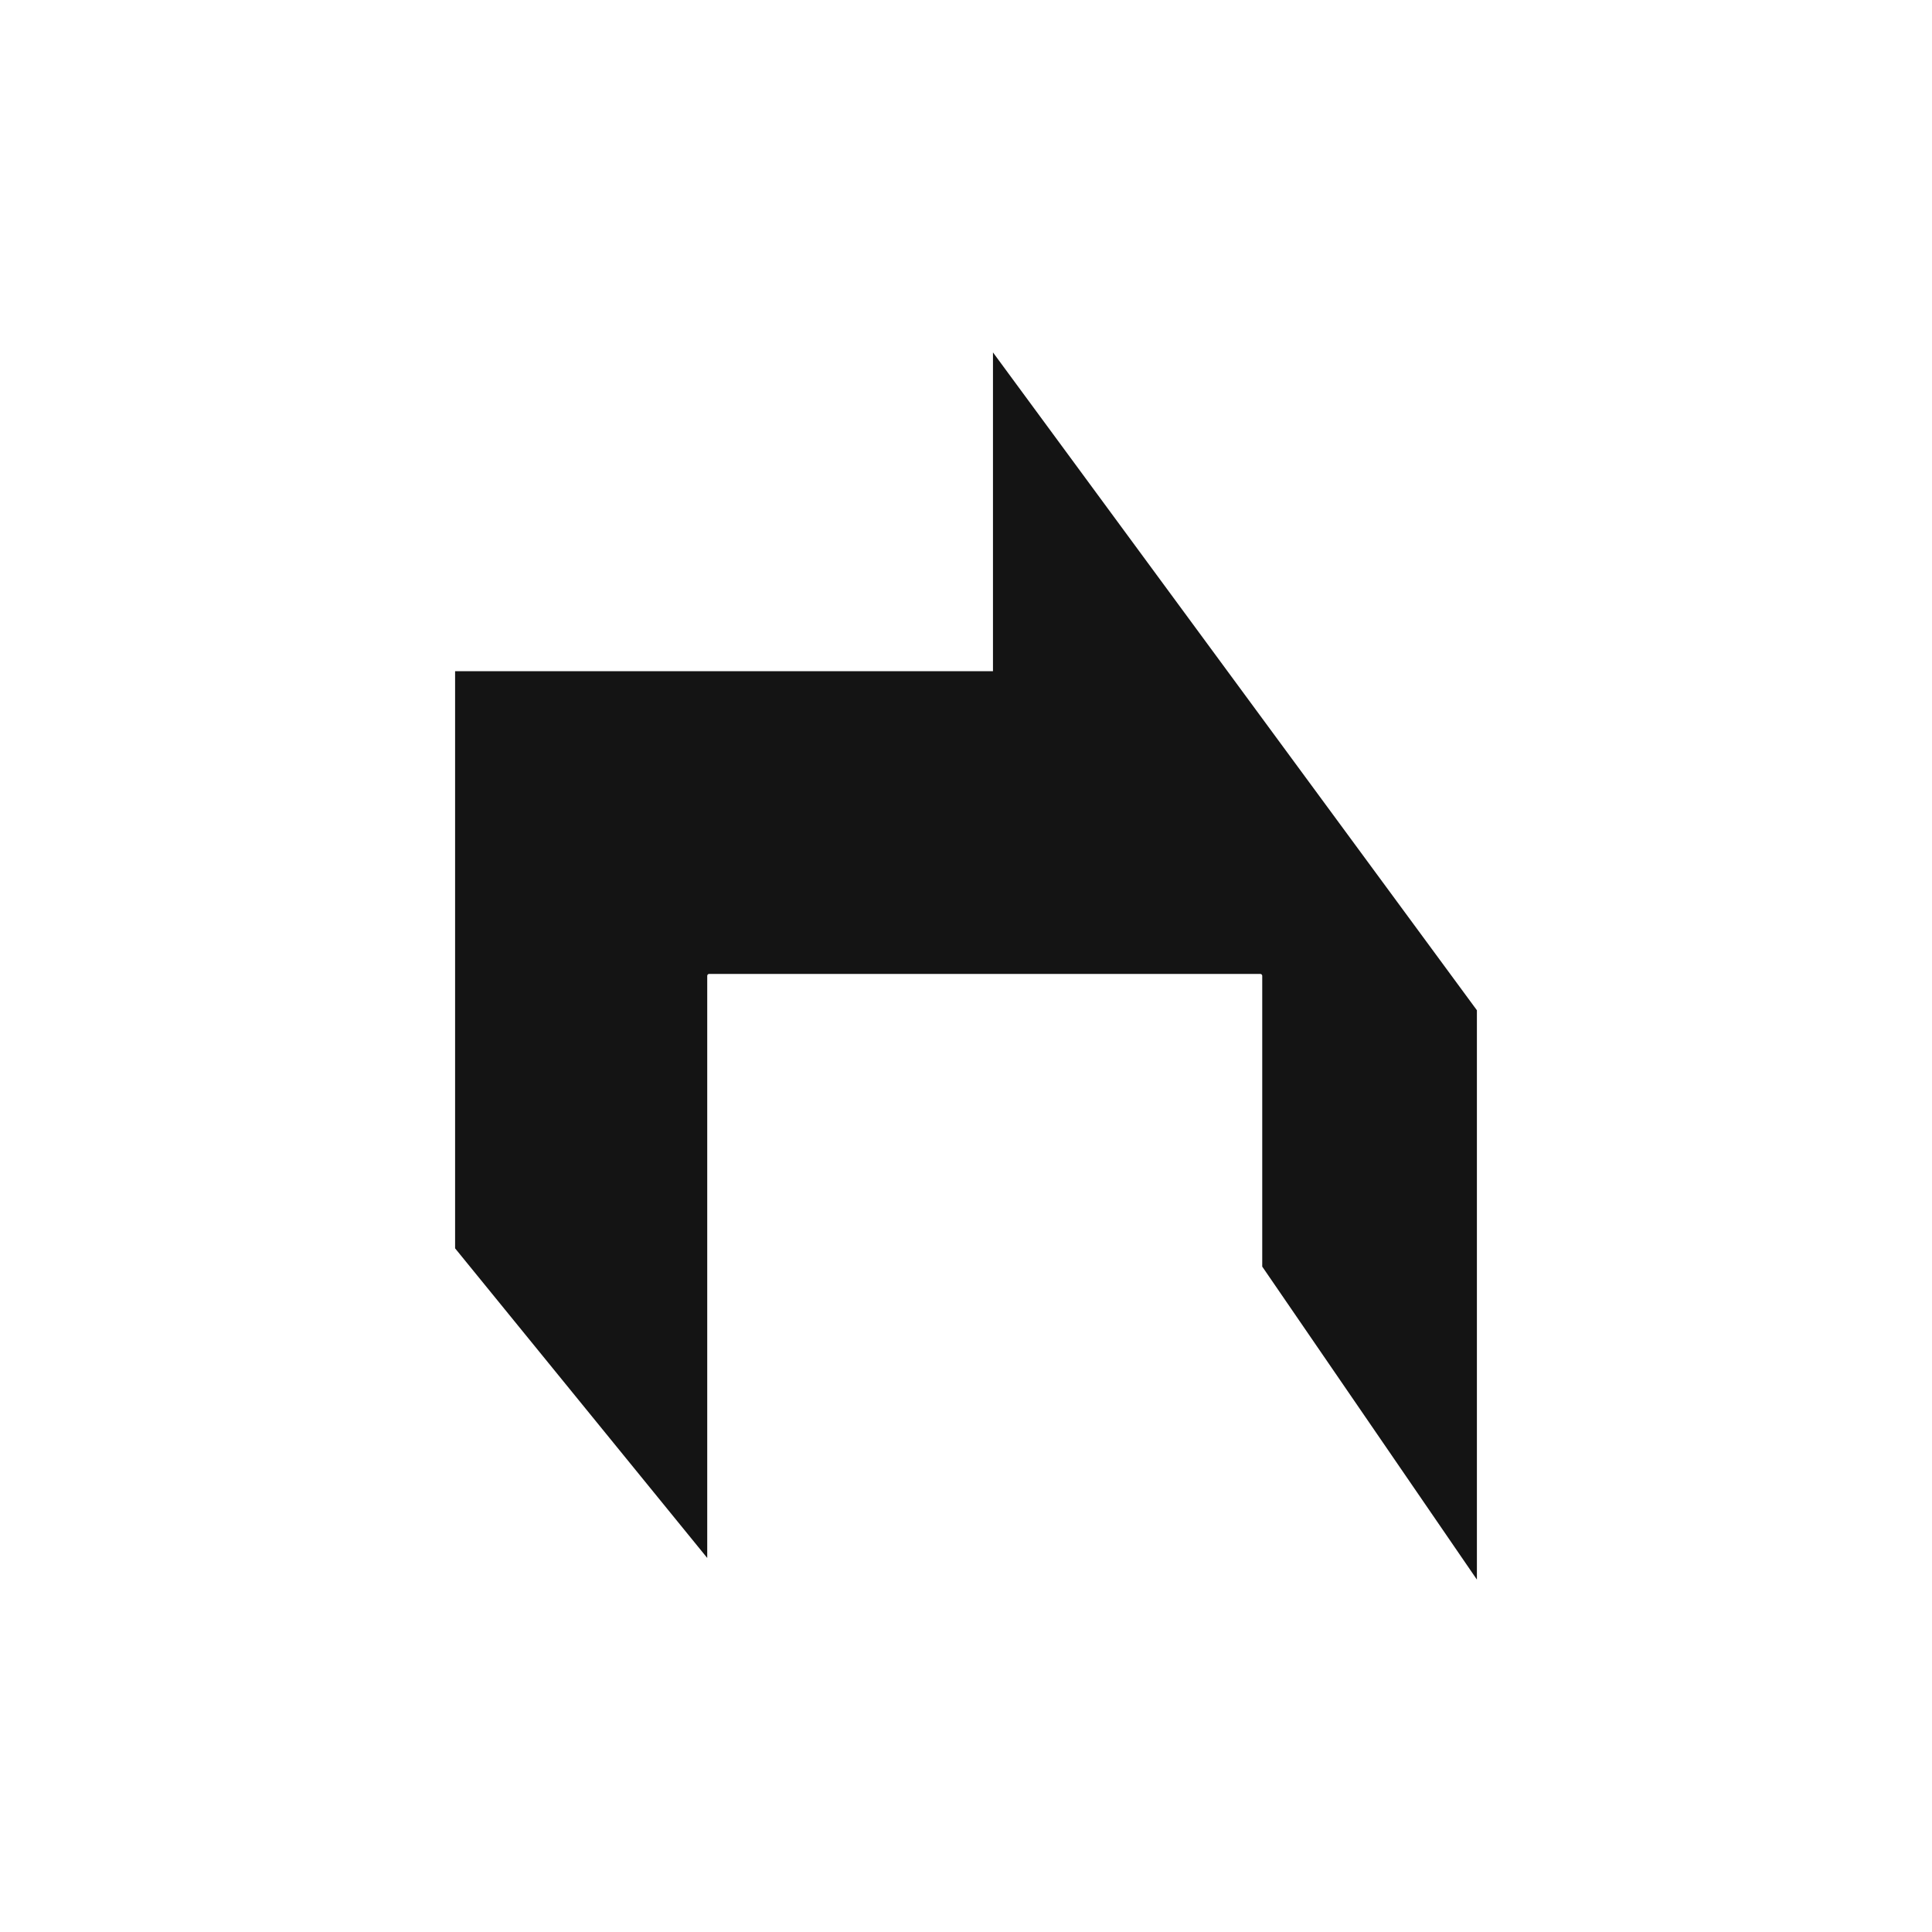 <svg xmlns="http://www.w3.org/2000/svg" version="1.1" xmlns:xlink="http://www.w3.org/1999/xlink" xmlns:svgjs="http://svgjs.com/svgjs" width="508mm" height="508mm"><svg width="508mm" height="508mm" viewBox="0 0 1920 1920" version="1.1" id="SvgjsSvg1003" xmlns="http://www.w3.org/2000/svg" xmlns:svg="http://www.w3.org/2000/svg">
  <defs id="SvgjsDefs1002"></defs>
  <g id="SvgjsG1001" transform="translate(2462.594,-1709.173)">
    <path id="SvgjsPath1000" style="display:inline;fill:#141414;fill-opacity:1;stroke:none;stroke-width:0;stroke-dasharray:none;stroke-opacity:1;paint-order:normal" d="m -1475.794,2059.392 v 316.789 h -534.529 V 2949.77 l 250.567,307.69 v -578.481 c 0,-1.07 0.855,-1.936 1.911,-1.936 h 547.713 c 1.074,0 1.934,0.866 1.934,1.936 v 288.926 l 213.332,311.05 v -565.804 z"></path>
  </g>
</svg><style>@media (prefers-color-scheme: light) { :root { filter: none; } }
@media (prefers-color-scheme: dark) { :root { filter: invert(100%); } }
</style></svg>